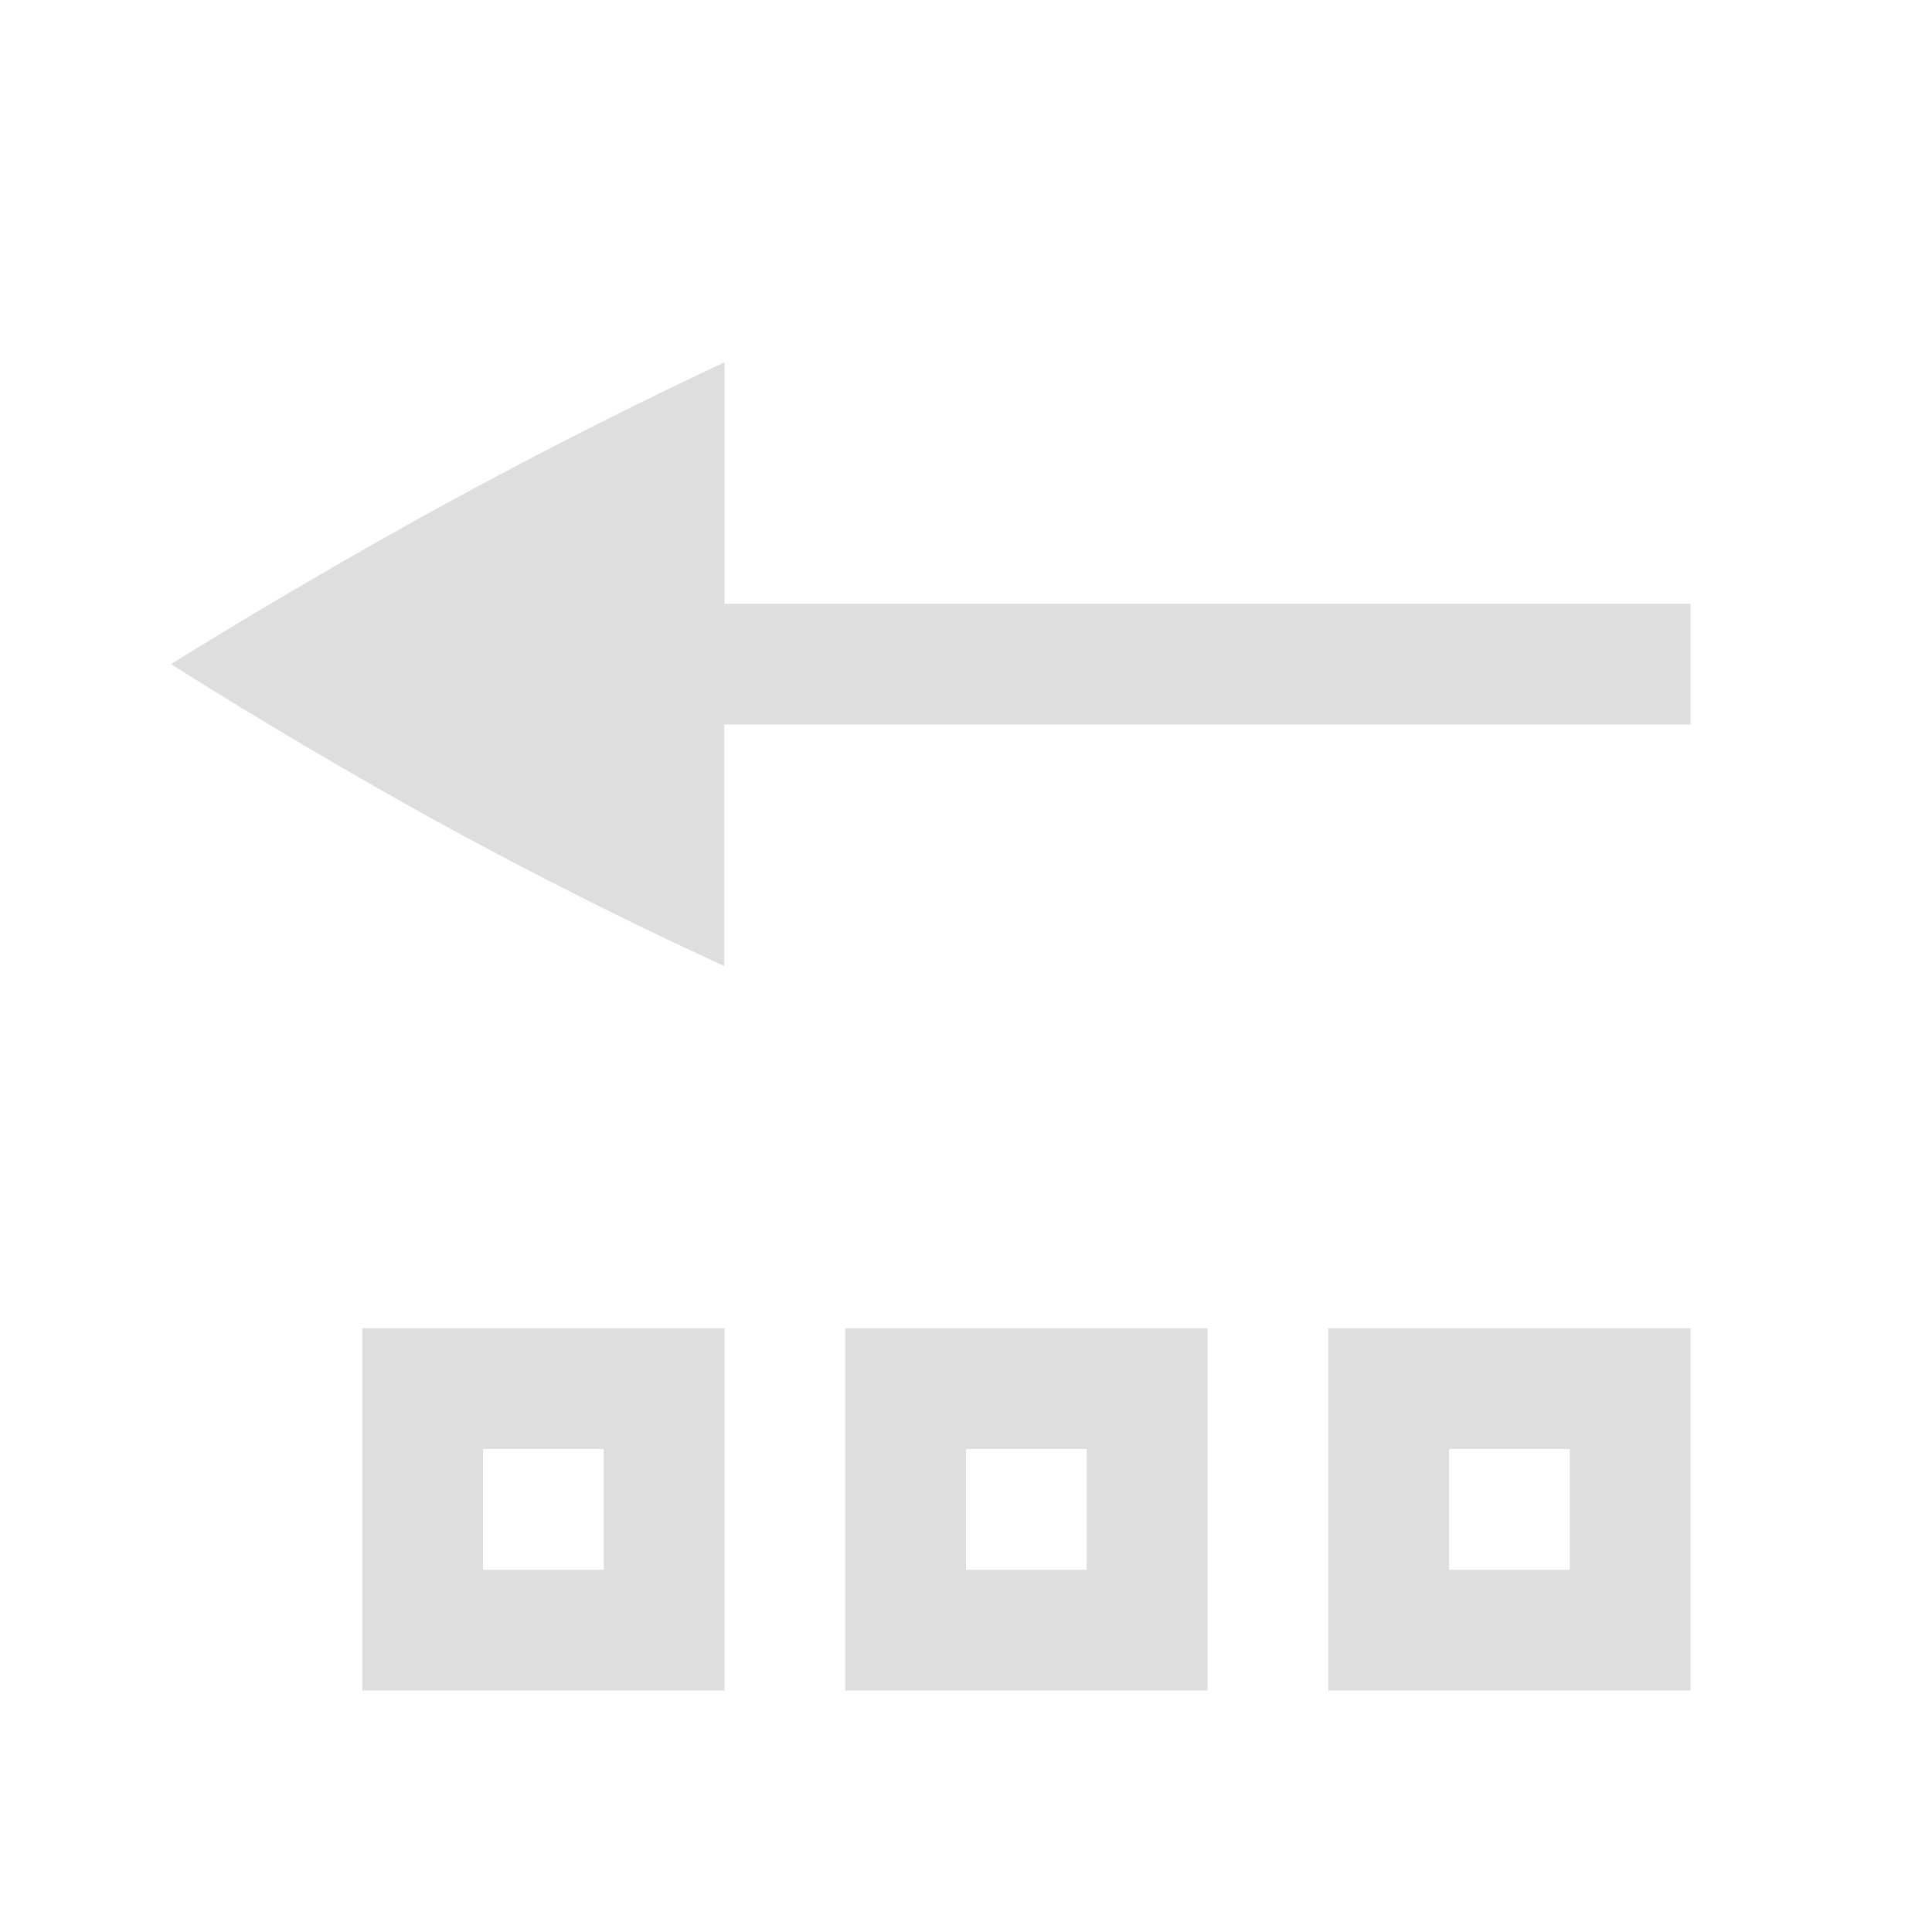 <svg width="16" height="16" version="1.1" xmlns="http://www.w3.org/2000/svg">
 <path d="m1.416 5.5a44.122 44.122 0 0 0 2.26 1.334c0.788 0.43 1.562 0.818 2.322 1.166v-2h8.002v-1h-8v-2a43.07 43.07 0 0 0-2.324 1.18 50.17 50.17 0 0 0-2.26 1.32zm1.584 8.5h3v-3h-3zm1-1v-1h1v1zm3 1h3v-3h-3zm1-1v-1h1v1zm3 1h3v-3h-3zm1-1v-1h1v1z" color="#000000" fill="#dedede" font-family="sans-serif" font-weight="400" overflow="visible" style="font-feature-settings:normal;font-variant-alternates:normal;font-variant-caps:normal;font-variant-ligatures:none;font-variant-numeric:normal;font-variant-position:normal;isolation:auto;mix-blend-mode:normal;shape-padding:0;text-decoration-color:#000000;text-decoration-line:none;text-decoration-style:solid;text-indent:0;text-transform:none" white-space="normal"/>
</svg>
